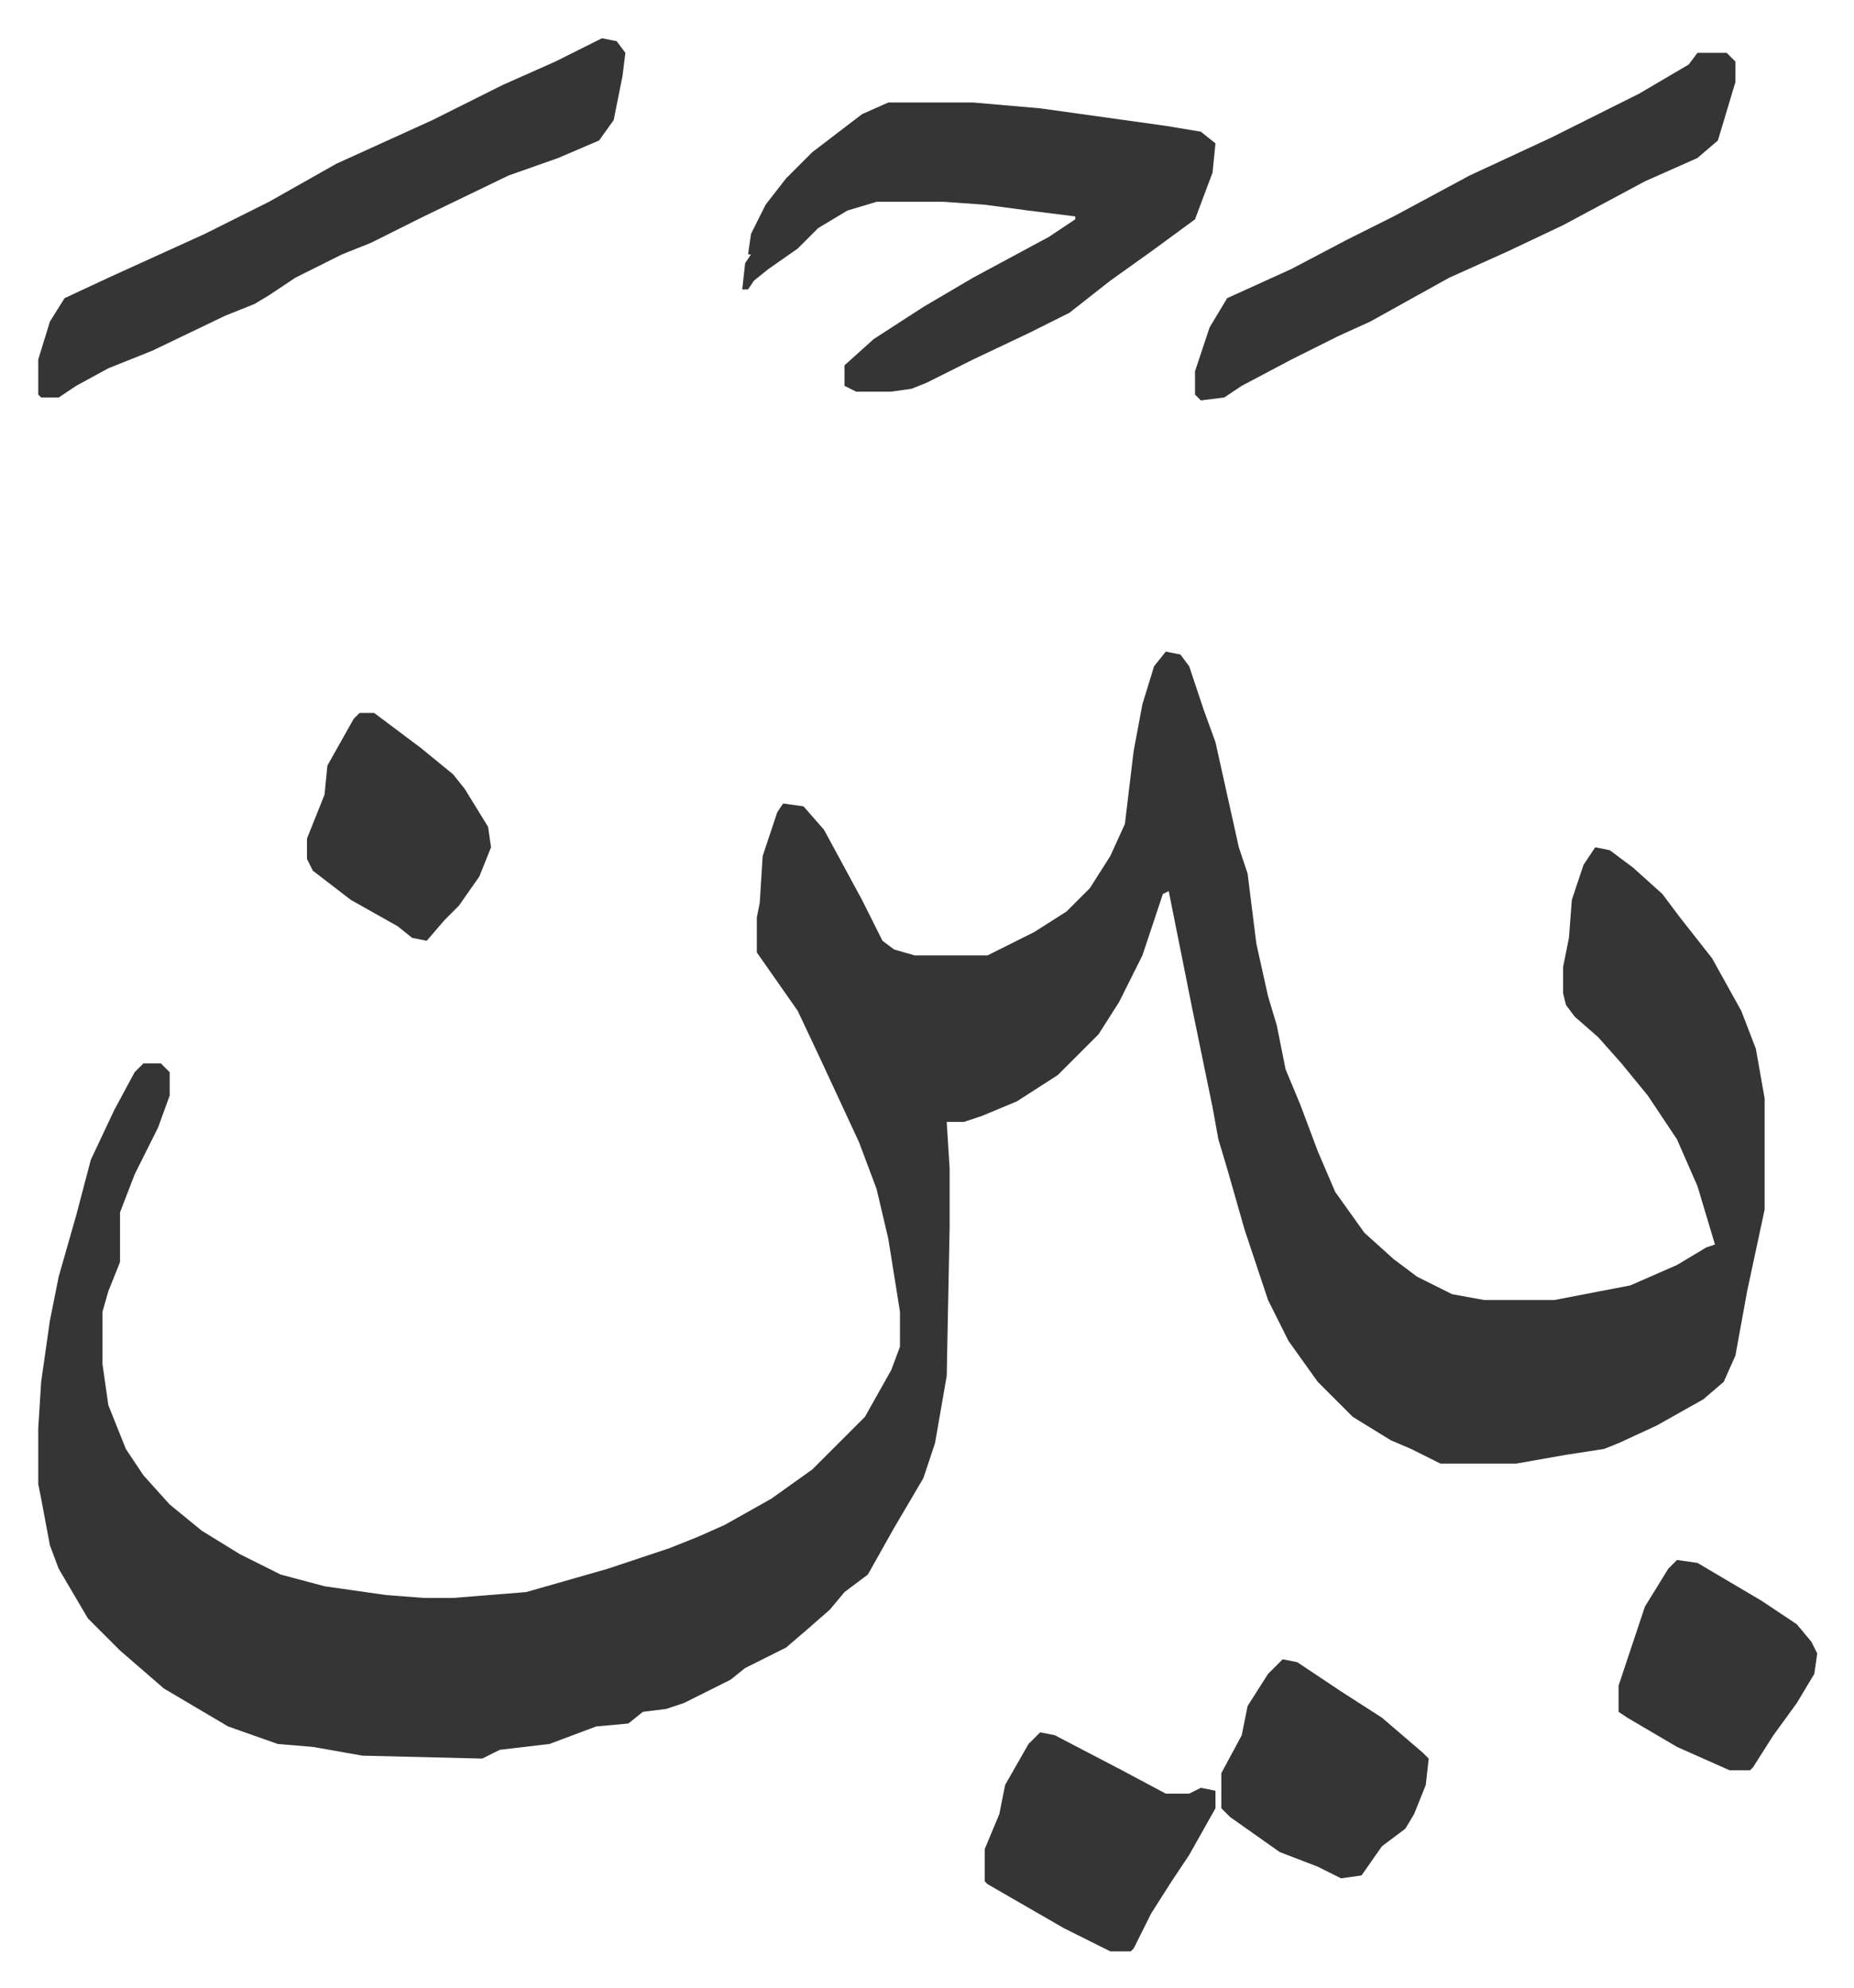 <svg xmlns="http://www.w3.org/2000/svg" role="img" viewBox="-13.09 457.91 634.68 680.68"><path fill="#353535" id="rule_normal" d="M386 681l5 1 3 4 5 15 4 11 8 36 3 9 3 24 4 18 3 10 3 15 5 12 6 16 6 14 10 14 10 9 8 6 12 6 11 2h24l26-5 16-7 10-6 3-1-6-20-7-16-10-15-9-11-8-9-8-7-3-4-1-4v-9l2-10 1-13 4-12 4-6 5 1 8 6 10 9 6 8 11 14 10 18 5 13 3 17v38l-6 28-4 22-4 9-7 6-16 9-13 6-5 2-13 2-17 3h-26l-10-5-7-3-13-8-12-12-10-14-7-14-8-24-6-21-3-10-2-11-7-34-4-20-4-20-2 1-7 21-8 16-7 11-14 14-14 9-12 5-6 2h-6l1 16v20l-1 51-4 23-4 12-10 17-9 16-8 6-5 6-8 7-7 6-14 7-5 4-16 8-6 2-8 1-5 4-11 1-16 6-17 2-6 3-41-1-17-3-12-1-17-6-22-13-15-13-11-11-10-17-3-8-3-16-1-5v-19l1-16 3-21 3-15 6-21 5-19 8-17 7-13 3-3h6l3 3v8l-4 11-8 16-5 13v17l-4 10-2 7v18l2 14 6 15 6 9 9 10 11 9 13 8 14 7 15 4 21 3 13 1h10l25-2 28-8 21-7 10-4 9-4 16-9 14-10 18-18 9-16 3-8v-12l-4-25-4-17-6-16-13-28-8-17-7-10-7-10v-12l1-5 1-16 5-15 2-3 7 1 7 8 13 24 7 14 4 3 7 2h25l16-8 11-7 8-8 7-11 5-11 3-25 3-16 4-13zm-95-188h29l23 2 43 6 12 2 5 4-1 10-6 16-15 11-14 10-14 11-14 7-19 9-16 8-5 2-7 1h-12l-4-2v-7l10-9 17-11 17-10 26-14 9-6v-1l-16-2-15-2-14-1h-23l-10 3-10 6-7 7-10 7-5 4-2 3h-2l1-9 2-3h-1l1-7 5-10 7-9 9-9 17-13zm-98-22l5 1 3 4-1 8-3 15-5 7-14 6-17 6-29 14-18 9-10 4-16 8-9 6-5 3-10 4-25 12-15 6-11 6-6 4H1l-1-1v-12l4-13 5-8 15-7 33-15 22-11 23-13 33-15 24-12 18-8zm375 5h10l3 3v7l-6 20-7 6-18 8-28 15-19 9-20 9-27 15-11 5-16 8-17 9-6 4-8 1-2-2v-8l5-15 6-10 22-10 19-10 16-8 26-14 28-13 30-15 17-10zm-225 575l5 1 23 12 15 8h8l4-2 5 1v6l-9 16-6 9-7 11-6 12-1 1h-7l-16-8-26-15-1-1v-11l5-12 2-10 8-14zm83-25l5 1 15 10 14 9 14 12 2 2-1 9-4 10-3 5-8 6-7 10-7 1-8-4-13-5-17-12-3-3v-12l7-13 2-10 7-11zm135-34l7 1 22 13 12 8 5 6 2 4-1 7-6 10-8 11-7 11-1 1h-7l-18-8-17-10-3-2v-9l4-12 5-15 8-13zM110 702h5l16 12 11 9 4 5 8 13 1 7-4 10-7 10-5 5-6 7-5-1-5-4-16-9-13-10-2-4v-7l6-15 1-10 9-16z"/></svg>
